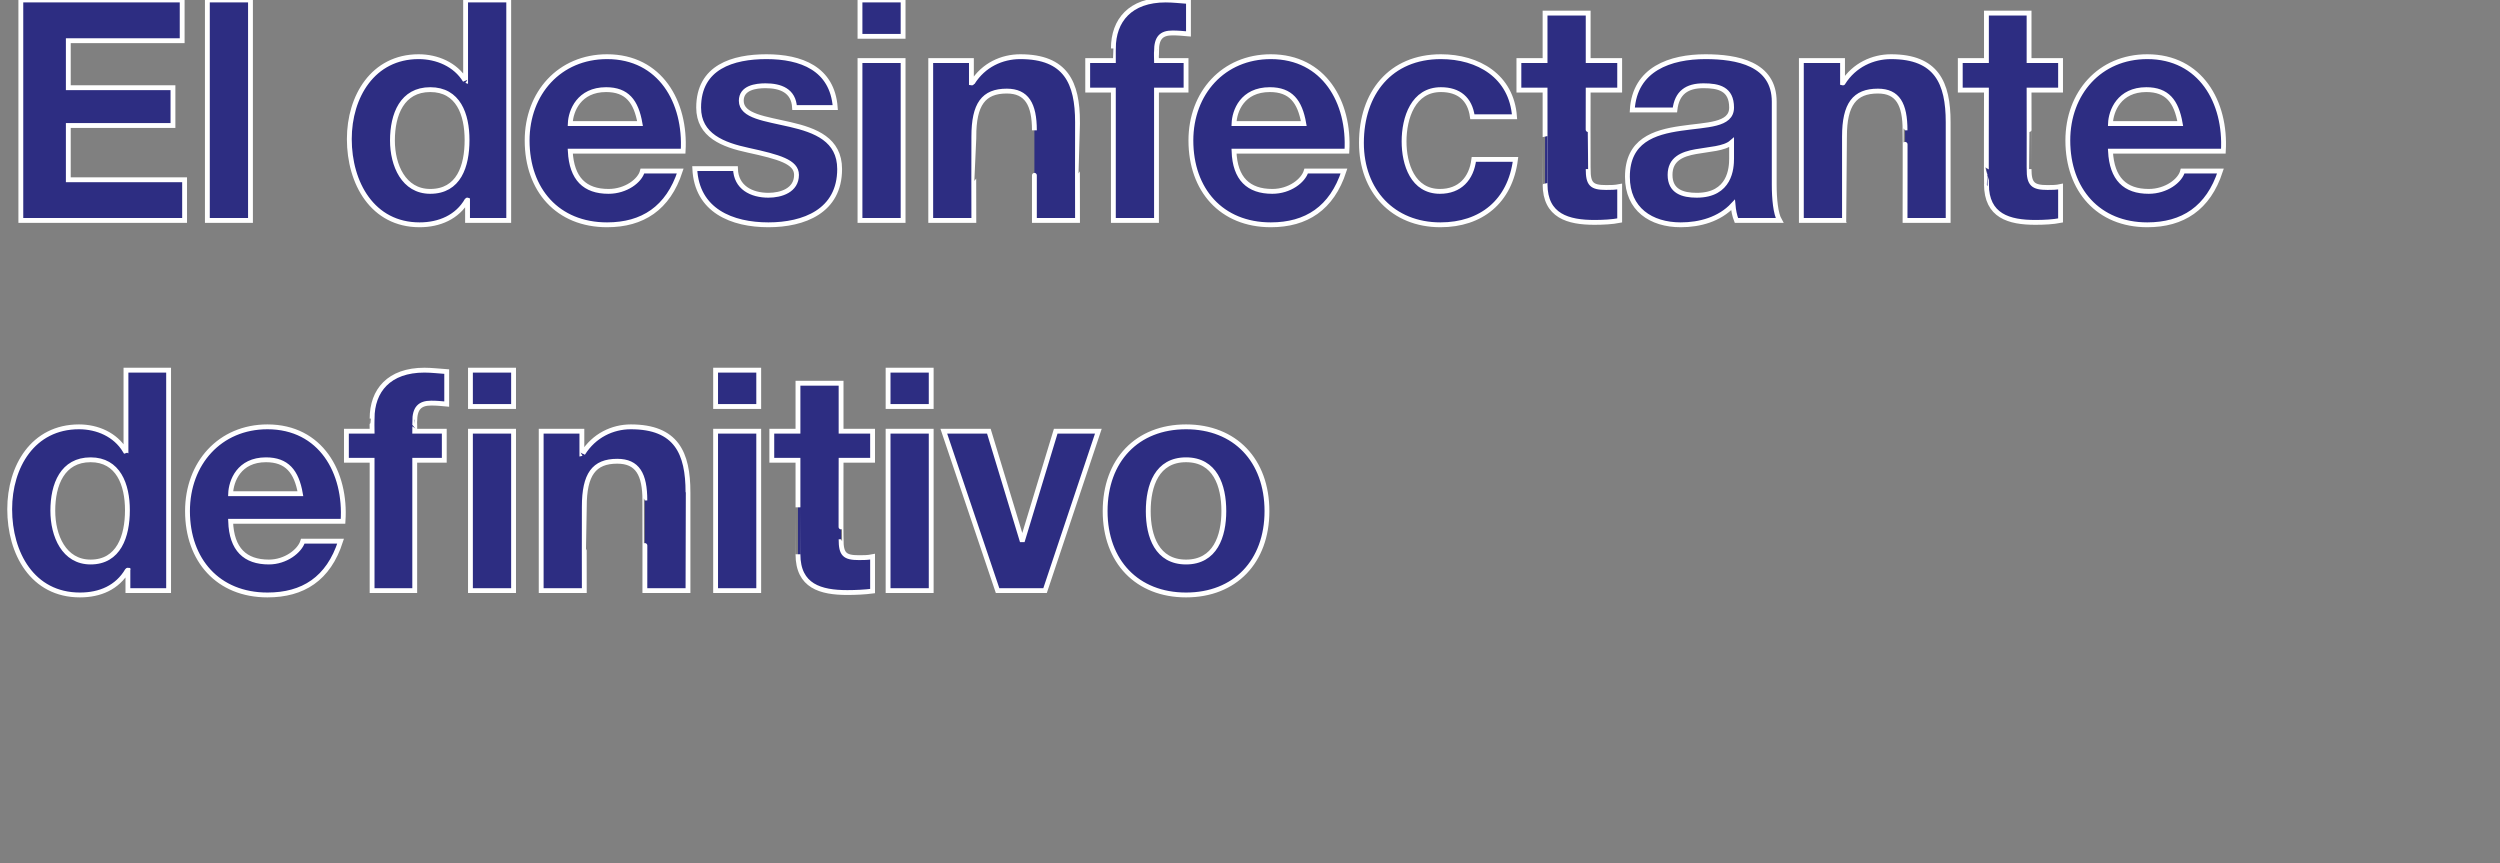 <?xml version="1.0" standalone="no"?><!DOCTYPE svg PUBLIC "-//W3C//DTD SVG 1.1//EN" "http://www.w3.org/Graphics/SVG/1.1/DTD/svg11.dtd"><svg xmlns="http://www.w3.org/2000/svg" version="1.1" width="516px" height="178.2px" viewBox="0 0 516 178.2"><rect x="0" y="0" width="516" height="178.2" fill="#808080" stroke="none"/>  <desc>El desinfectante definitivo</desc>  <defs/>  <g id="Polygon54488">    <path d="M 26.4 117.7 C 26.4 117.7 26.27 117.69 26.3 117.7 C 24.2 121.3 20.6 122.8 16.5 122.8 C 6.7 122.8 2 114.2 2 105.1 C 2 96.3 6.8 88.1 16.3 88.1 C 20.1 88.1 23.8 89.7 25.8 93 C 25.84 92.98 26 93 26 93 L 26 76.4 L 34.8 76.4 L 34.8 121.9 L 26.4 121.9 L 26.4 117.7 Z M 18.7 94.9 C 12.9 94.9 10.9 100 10.9 105.4 C 10.9 110.6 13.2 116 18.7 116 C 24.5 116 26.3 110.7 26.3 105.3 C 26.3 100 24.4 94.9 18.7 94.9 Z M 47.6 107.6 C 47.8 113.4 50.6 116 55.5 116 C 59 116 61.9 113.7 62.5 111.7 C 62.5 111.7 70.3 111.7 70.3 111.7 C 67.8 119.5 62.5 122.8 55.2 122.8 C 45 122.8 38.7 115.6 38.7 105.5 C 38.7 95.6 45.4 88.1 55.2 88.1 C 66.2 88.1 71.5 97.5 70.8 107.6 C 70.8 107.6 47.6 107.6 47.6 107.6 Z M 62 101.9 C 61.2 97.3 59.2 94.9 54.9 94.9 C 49.3 94.9 47.7 99.3 47.6 101.9 C 47.6 101.9 62 101.9 62 101.9 Z M 106 83.9 L 97.1 83.9 L 97.1 76.4 L 106 76.4 L 106 83.9 Z M 97.1 89 L 106 89 L 106 121.9 L 97.1 121.9 L 97.1 89 Z M 76.8 95 L 71.5 95 L 71.5 89 L 76.8 89 C 76.8 89 76.76 86.42 76.8 86.4 C 76.8 80.6 80.3 76.4 87.6 76.4 C 89.1 76.4 90.7 76.6 92.2 76.7 C 92.2 76.7 92.2 83.4 92.2 83.4 C 91.2 83.3 90.1 83.2 89 83.2 C 86.6 83.2 85.6 84.3 85.6 87 C 85.63 86.99 85.6 89 85.6 89 L 91.7 89 L 91.7 95 L 85.6 95 L 85.6 121.9 L 76.8 121.9 L 76.8 95 Z M 111.7 89 L 120.1 89 L 120.1 93.6 C 120.1 93.6 120.32 93.55 120.3 93.6 C 122.6 89.9 126.4 88.1 130.2 88.1 C 139.6 88.1 142 93.5 142 101.6 C 141.98 101.64 142 121.9 142 121.9 L 133.1 121.9 C 133.1 121.9 133.12 103.29 133.1 103.3 C 133.1 97.9 131.6 95.2 127.4 95.2 C 122.6 95.2 120.6 97.9 120.6 104.6 C 120.57 104.63 120.6 121.9 120.6 121.9 L 111.7 121.9 L 111.7 89 Z M 147.7 89 L 156.6 89 L 156.6 121.9 L 147.7 121.9 L 147.7 89 Z M 156.6 83.9 L 147.7 83.9 L 147.7 76.4 L 156.6 76.4 L 156.6 83.9 Z M 173.6 89 L 180.1 89 L 180.1 95 L 173.6 95 C 173.6 95 173.56 111.32 173.6 111.3 C 173.6 114.4 174.3 115.1 177.3 115.1 C 178.2 115.1 179.1 115.1 180.1 114.9 C 180.1 114.9 180.1 122 180.1 122 C 178.6 122.2 176.6 122.3 174.9 122.3 C 169.4 122.3 164.7 121 164.7 114.4 C 164.7 114.44 164.7 95 164.7 95 L 159.3 95 L 159.3 89 L 164.7 89 L 164.7 79.1 L 173.6 79.1 L 173.6 89 Z M 183.3 89 L 192.2 89 L 192.2 121.9 L 183.3 121.9 L 183.3 89 Z M 192.2 83.9 L 183.3 83.9 L 183.3 76.4 L 192.2 76.4 L 192.2 83.9 Z M 215.7 121.9 L 205.9 121.9 L 194.8 89 L 204.1 89 L 210.9 111.4 L 211.1 111.4 L 217.9 89 L 226.7 89 L 215.7 121.9 Z M 244.8 88.1 C 254.9 88.1 261.5 95 261.5 105.5 C 261.5 115.9 254.9 122.8 244.8 122.8 C 234.7 122.8 228.1 115.9 228.1 105.5 C 228.1 95 234.7 88.1 244.8 88.1 Z M 244.8 116 C 250.8 116 252.6 110.7 252.6 105.5 C 252.6 100.2 250.8 94.9 244.8 94.9 C 238.8 94.9 237 100.2 237 105.5 C 237 110.7 238.8 116 244.8 116 Z " style="stroke-width:0.75pt; stroke:#fff;" fill="#2d2d82"/>  </g>  <g id="Polygon54487">    <path d="M 4.3 0 L 37.6 0 L 37.6 8.4 L 14.1 8.4 L 14.1 18.1 L 35.7 18.1 L 35.7 25.9 L 14.1 25.9 L 14.1 37.1 L 38.1 37.1 L 38.1 45.5 L 4.3 45.5 L 4.3 0 Z M 42.8 0 L 51.7 0 L 51.7 45.5 L 42.8 45.5 L 42.8 0 Z M 96.5 41.3 C 96.5 41.3 96.42 41.27 96.4 41.3 C 94.4 44.8 90.7 46.4 86.6 46.4 C 76.9 46.4 72.1 37.8 72.1 28.7 C 72.1 19.9 77 11.7 86.4 11.7 C 90.2 11.7 94 13.3 96 16.6 C 95.99 16.56 96.1 16.6 96.1 16.6 L 96.1 0 L 105 0 L 105 45.5 L 96.5 45.5 L 96.5 41.3 Z M 88.8 18.5 C 83 18.5 81 23.6 81 29 C 81 34.1 83.3 39.5 88.8 39.5 C 94.7 39.5 96.4 34.3 96.4 28.9 C 96.4 23.6 94.6 18.5 88.8 18.5 Z M 117.7 31.2 C 118 36.9 120.7 39.5 125.6 39.5 C 129.2 39.5 132.1 37.3 132.6 35.3 C 132.6 35.3 140.4 35.3 140.4 35.3 C 137.9 43 132.6 46.4 125.3 46.4 C 115.1 46.4 108.8 39.2 108.8 29 C 108.8 19.2 115.5 11.7 125.3 11.7 C 136.3 11.7 141.6 21.1 141 31.2 C 141 31.2 117.7 31.2 117.7 31.2 Z M 132.1 25.5 C 131.3 20.9 129.4 18.5 125.1 18.5 C 119.5 18.5 117.8 22.9 117.7 25.5 C 117.7 25.5 132.1 25.5 132.1 25.5 Z M 151.8 34.8 C 151.9 38.7 155.1 40.3 158.6 40.3 C 161.2 40.3 164.4 39.3 164.4 36.1 C 164.4 33.4 160.8 32.4 154.4 31 C 149.3 29.9 144.2 28 144.2 22.2 C 144.2 13.8 151.3 11.7 158.2 11.7 C 165.3 11.7 171.8 14.1 172.4 22.2 C 172.4 22.2 164 22.2 164 22.2 C 163.8 18.7 161.1 17.7 158 17.7 C 156 17.7 153 18.1 153 20.8 C 153 24 158 24.5 163.1 25.7 C 168.3 26.9 173.3 28.8 173.3 34.9 C 173.3 43.6 165.9 46.4 158.6 46.4 C 151.1 46.4 143.8 43.5 143.4 34.8 C 143.4 34.8 151.8 34.8 151.8 34.8 Z M 177.5 12.5 L 186.4 12.5 L 186.4 45.5 L 177.5 45.5 L 177.5 12.5 Z M 186.4 7.5 L 177.5 7.5 L 177.5 0 L 186.4 0 L 186.4 7.5 Z M 192.1 12.5 L 200.5 12.5 L 200.5 17.1 C 200.5 17.1 200.71 17.13 200.7 17.1 C 203 13.4 206.8 11.7 210.6 11.7 C 220 11.7 222.4 17.1 222.4 25.2 C 222.36 25.22 222.4 45.5 222.4 45.5 L 213.5 45.5 C 213.5 45.5 213.5 26.87 213.5 26.9 C 213.5 21.5 211.9 18.8 207.8 18.8 C 203 18.8 201 21.5 201 28.2 C 200.96 28.21 201 45.5 201 45.5 L 192.1 45.5 L 192.1 12.5 Z M 229.8 18.6 L 224.5 18.6 L 224.5 12.5 L 229.8 12.5 C 229.8 12.5 229.79 10 229.8 10 C 229.8 4.2 233.3 0 240.6 0 C 242.1 0 243.8 0.2 245.3 0.3 C 245.3 0.3 245.3 7 245.3 7 C 244.2 6.9 243.1 6.8 242 6.8 C 239.7 6.8 238.7 7.8 238.7 10.6 C 238.65 10.57 238.7 12.5 238.7 12.5 L 244.8 12.5 L 244.8 18.6 L 238.7 18.6 L 238.7 45.5 L 229.8 45.5 L 229.8 18.6 Z M 254.7 31.2 C 254.9 36.9 257.7 39.5 262.6 39.5 C 266.2 39.5 269 37.3 269.6 35.3 C 269.6 35.3 277.4 35.3 277.4 35.3 C 274.9 43 269.6 46.4 262.3 46.4 C 252.1 46.4 245.8 39.2 245.8 29 C 245.8 19.2 252.5 11.7 262.3 11.7 C 273.3 11.7 278.6 21.1 278 31.2 C 278 31.2 254.7 31.2 254.7 31.2 Z M 269.1 25.5 C 268.3 20.9 266.4 18.5 262.1 18.5 C 256.4 18.5 254.8 22.9 254.7 25.5 C 254.7 25.5 269.1 25.5 269.1 25.5 Z M 303.9 24.1 C 303.4 20.4 301.1 18.5 297.4 18.5 C 291.7 18.5 289.8 24.3 289.8 29.2 C 289.8 33.9 291.6 39.5 297.2 39.5 C 301.3 39.5 303.7 36.9 304.2 32.9 C 304.2 32.9 312.8 32.9 312.8 32.9 C 311.7 41.6 305.7 46.4 297.3 46.4 C 287.5 46.4 281 39.4 281 29.5 C 281 19.2 287 11.7 297.4 11.7 C 305.1 11.7 312 15.7 312.6 24.1 C 312.6 24.1 303.9 24.1 303.9 24.1 Z M 327.8 12.5 L 334.3 12.5 L 334.3 18.6 L 327.8 18.6 C 327.8 18.6 327.77 34.9 327.8 34.9 C 327.8 38 328.5 38.7 331.5 38.7 C 332.5 38.7 333.3 38.7 334.3 38.5 C 334.3 38.5 334.3 45.5 334.3 45.5 C 332.8 45.8 330.8 45.9 329.1 45.9 C 323.7 45.9 318.9 44.6 318.9 38 C 318.91 38.02 318.9 18.6 318.9 18.6 L 313.5 18.6 L 313.5 12.5 L 318.9 12.5 L 318.9 2.7 L 327.8 2.7 L 327.8 12.5 Z M 357.4 29.4 C 355.9 30.7 352.7 30.8 350 31.3 C 347.2 31.8 344.7 32.8 344.7 36.1 C 344.7 39.5 347.3 40.3 350.2 40.3 C 357.1 40.3 357.4 34.7 357.4 32.7 C 357.4 32.7 357.4 29.4 357.4 29.4 Z M 336.9 22.7 C 337.4 14.2 344.8 11.7 352 11.7 C 358.5 11.7 366.2 13.1 366.2 21 C 366.2 21 366.2 38.1 366.2 38.1 C 366.2 41.1 366.5 44.1 367.3 45.5 C 367.3 45.5 358.4 45.5 358.4 45.5 C 358 44.5 357.8 43.4 357.7 42.3 C 354.9 45.3 350.8 46.4 346.9 46.4 C 340.8 46.4 335.9 43.2 335.9 36.5 C 335.9 29 341.4 27.3 346.9 26.5 C 352.3 25.7 357.4 25.9 357.4 22.2 C 357.4 18.3 354.7 17.7 351.6 17.7 C 348.2 17.7 346.1 19.1 345.7 22.7 C 345.7 22.7 336.9 22.7 336.9 22.7 Z M 371.8 12.5 L 380.3 12.5 L 380.3 17.1 C 380.3 17.1 380.44 17.13 380.4 17.1 C 382.7 13.4 386.6 11.7 390.3 11.7 C 399.7 11.7 402.1 17.1 402.1 25.2 C 402.1 25.22 402.1 45.5 402.1 45.5 L 393.2 45.5 C 393.2 45.5 393.24 26.87 393.2 26.9 C 393.2 21.5 391.7 18.8 387.6 18.8 C 382.8 18.8 380.7 21.5 380.7 28.2 C 380.69 28.21 380.7 45.5 380.7 45.5 L 371.8 45.5 L 371.8 12.5 Z M 418.8 12.5 L 425.3 12.5 L 425.3 18.6 L 418.8 18.6 C 418.8 18.6 418.83 34.9 418.8 34.9 C 418.8 38 419.6 38.7 422.6 38.7 C 423.5 38.7 424.4 38.7 425.3 38.5 C 425.3 38.5 425.3 45.5 425.3 45.5 C 423.8 45.8 421.9 45.9 420.1 45.9 C 414.7 45.9 410 44.6 410 38 C 409.96 38.02 410 18.6 410 18.6 L 404.6 18.6 L 404.6 12.5 L 410 12.5 L 410 2.7 L 418.8 2.7 L 418.8 12.5 Z M 435.6 31.2 C 435.9 36.9 438.6 39.5 443.5 39.5 C 447.1 39.5 450 37.3 450.5 35.3 C 450.5 35.3 458.3 35.3 458.3 35.3 C 455.8 43 450.5 46.4 443.2 46.4 C 433.1 46.4 426.8 39.2 426.8 29 C 426.8 19.2 433.4 11.7 443.2 11.7 C 454.2 11.7 459.5 21.1 458.9 31.2 C 458.9 31.2 435.6 31.2 435.6 31.2 Z M 450 25.5 C 449.2 20.9 447.3 18.5 443 18.5 C 437.4 18.5 435.7 22.9 435.6 25.5 C 435.6 25.5 450 25.5 450 25.5 Z " style="stroke-width:0.75pt; stroke:#fff;" fill="#2d2d82"/>  </g></svg>